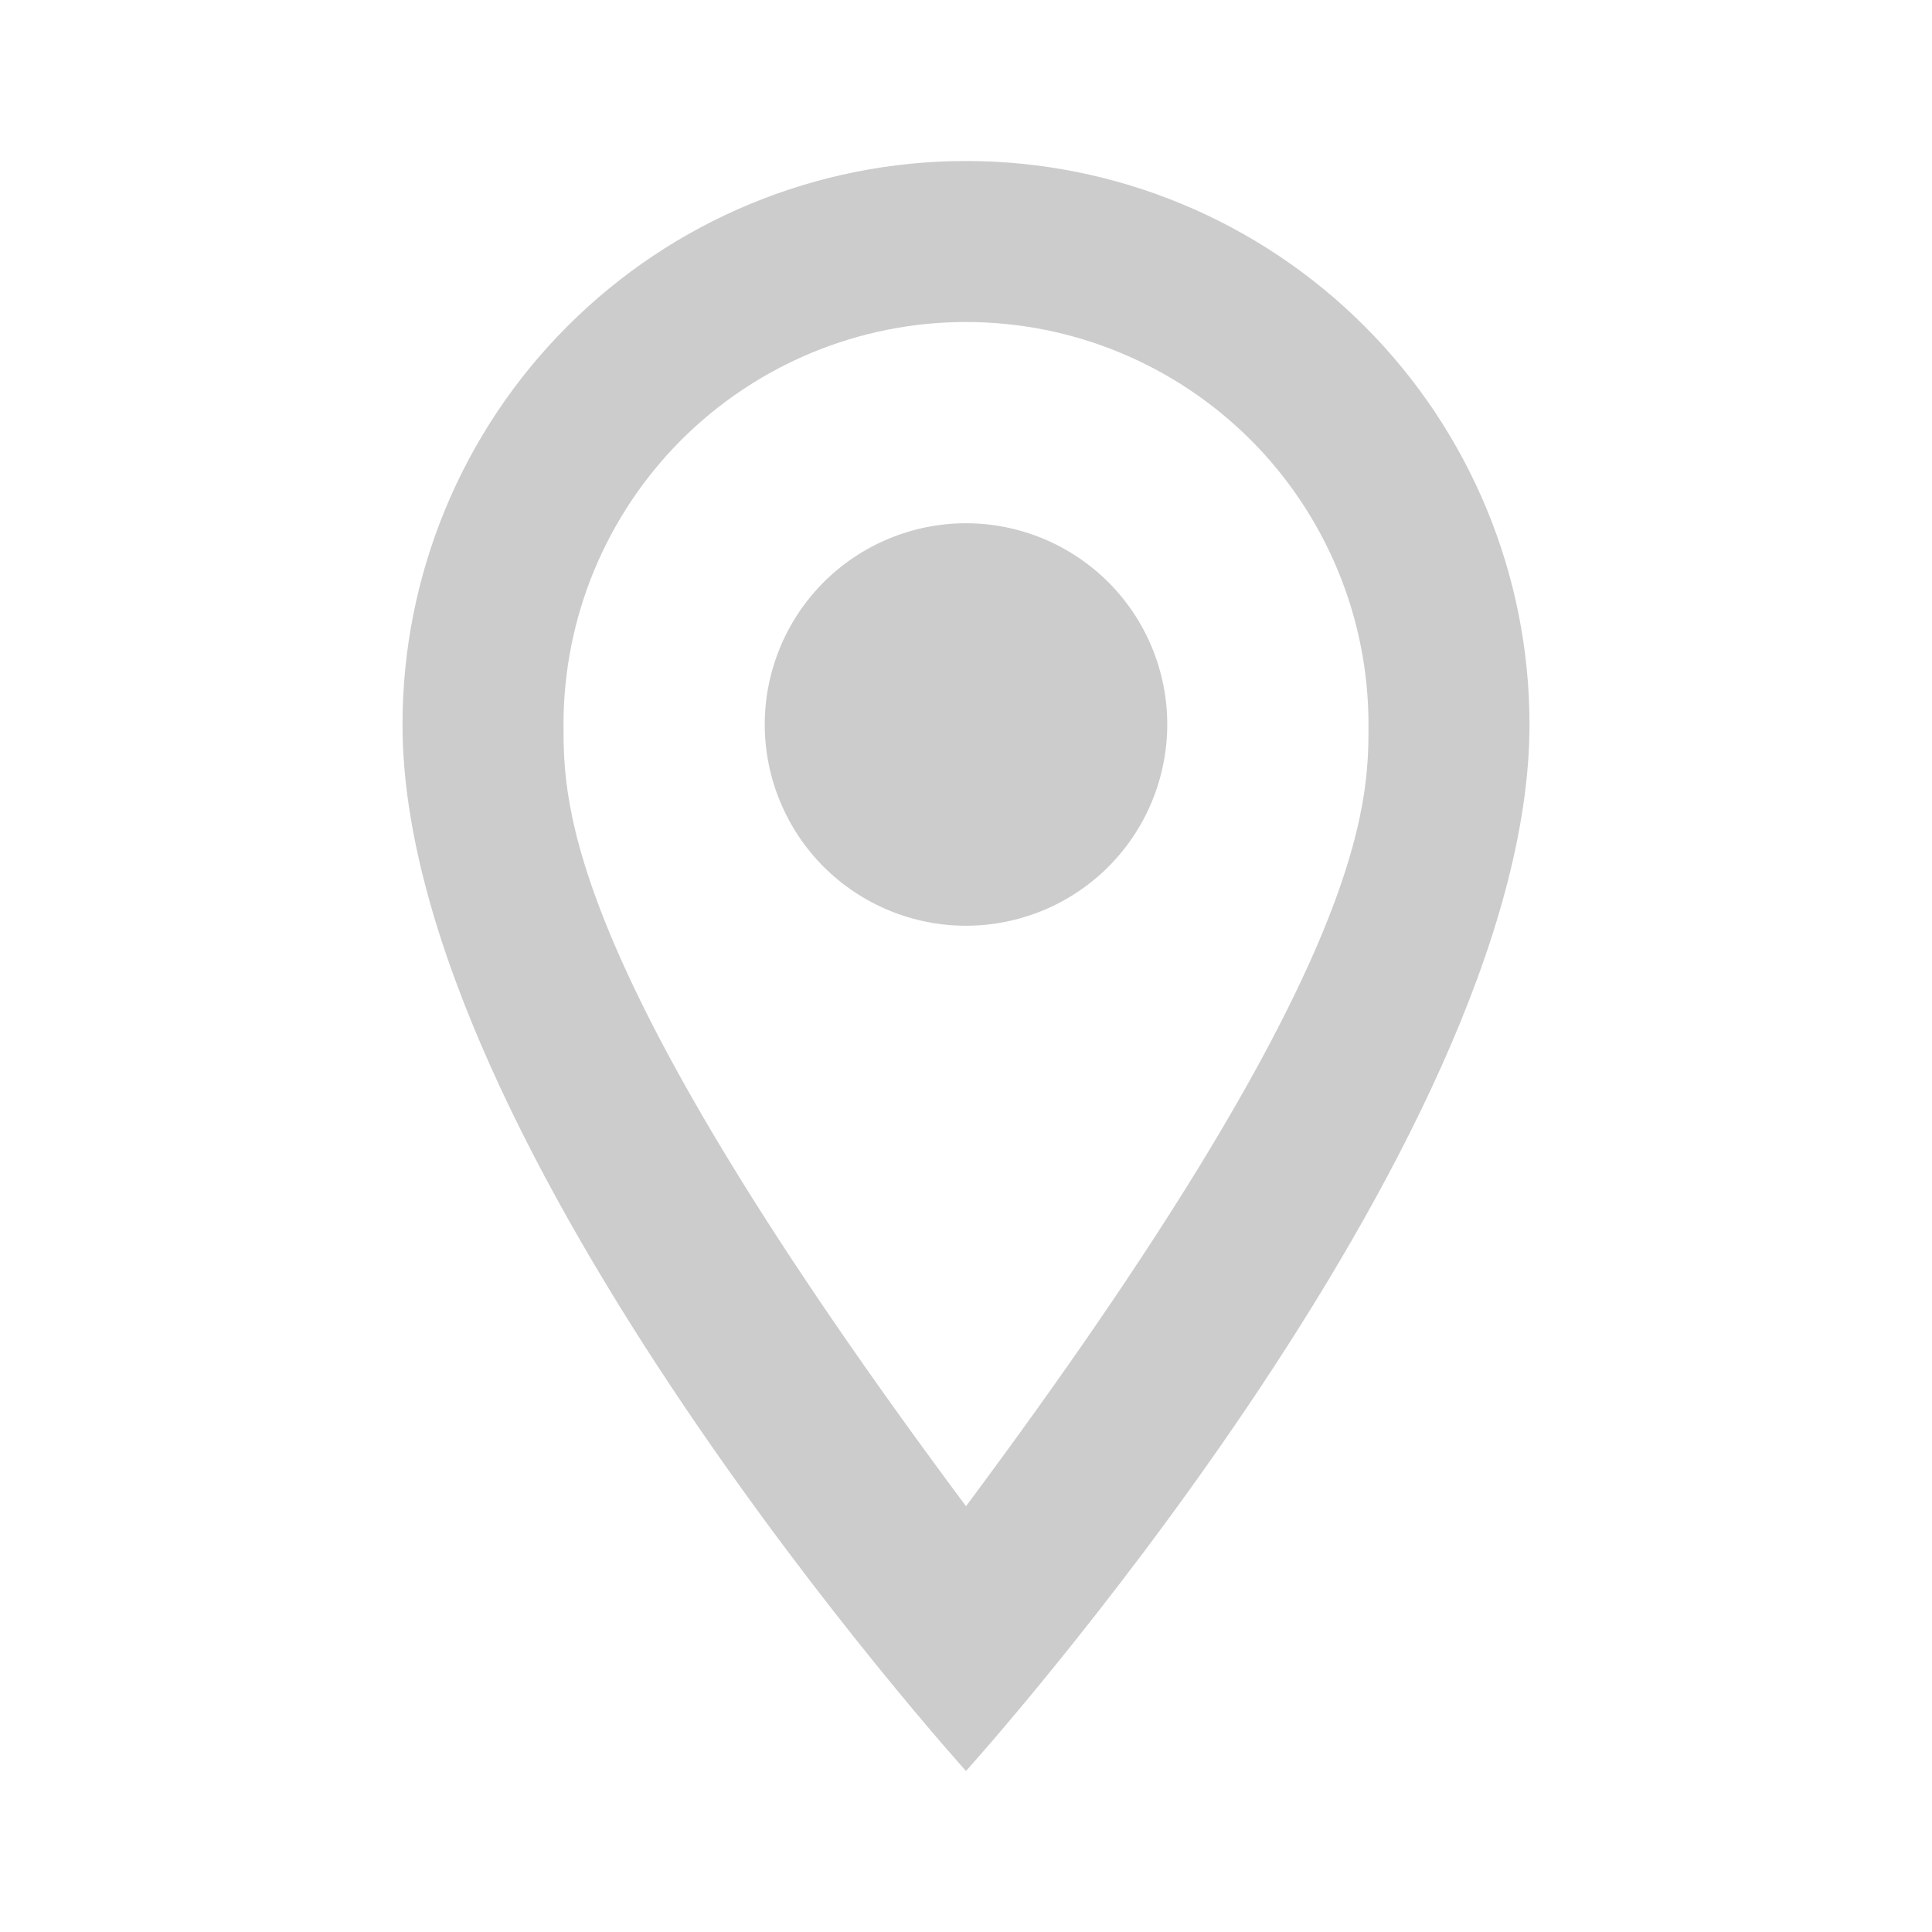 <?xml version="1.0" encoding="UTF-8"?> <svg xmlns="http://www.w3.org/2000/svg" width="18" height="18" viewBox="0 0 18 18" fill="none"><path d="M9 4.875C9.497 4.875 9.974 5.073 10.326 5.424C10.678 5.776 10.875 6.253 10.875 6.75C10.875 6.996 10.826 7.24 10.732 7.468C10.638 7.695 10.5 7.902 10.326 8.076C10.152 8.25 9.945 8.388 9.718 8.482C9.49 8.576 9.246 8.625 9 8.625C8.503 8.625 8.026 8.427 7.674 8.076C7.323 7.724 7.125 7.247 7.125 6.75C7.125 6.253 7.323 5.776 7.674 5.424C8.026 5.073 8.503 4.875 9 4.875ZM9 1.5C10.392 1.5 11.728 2.053 12.712 3.038C13.697 4.022 14.25 5.358 14.25 6.75C14.25 10.688 9 16.5 9 16.5C9 16.5 3.75 10.688 3.75 6.75C3.75 5.358 4.303 4.022 5.288 3.038C6.272 2.053 7.608 1.5 9 1.5ZM9 3C8.005 3 7.052 3.395 6.348 4.098C5.645 4.802 5.25 5.755 5.25 6.75C5.25 7.5 5.25 9 9 14.033C12.75 9 12.75 7.5 12.75 6.75C12.75 5.755 12.355 4.802 11.652 4.098C10.948 3.395 9.995 3 9 3Z" fill="#CCCCCC"></path></svg> 